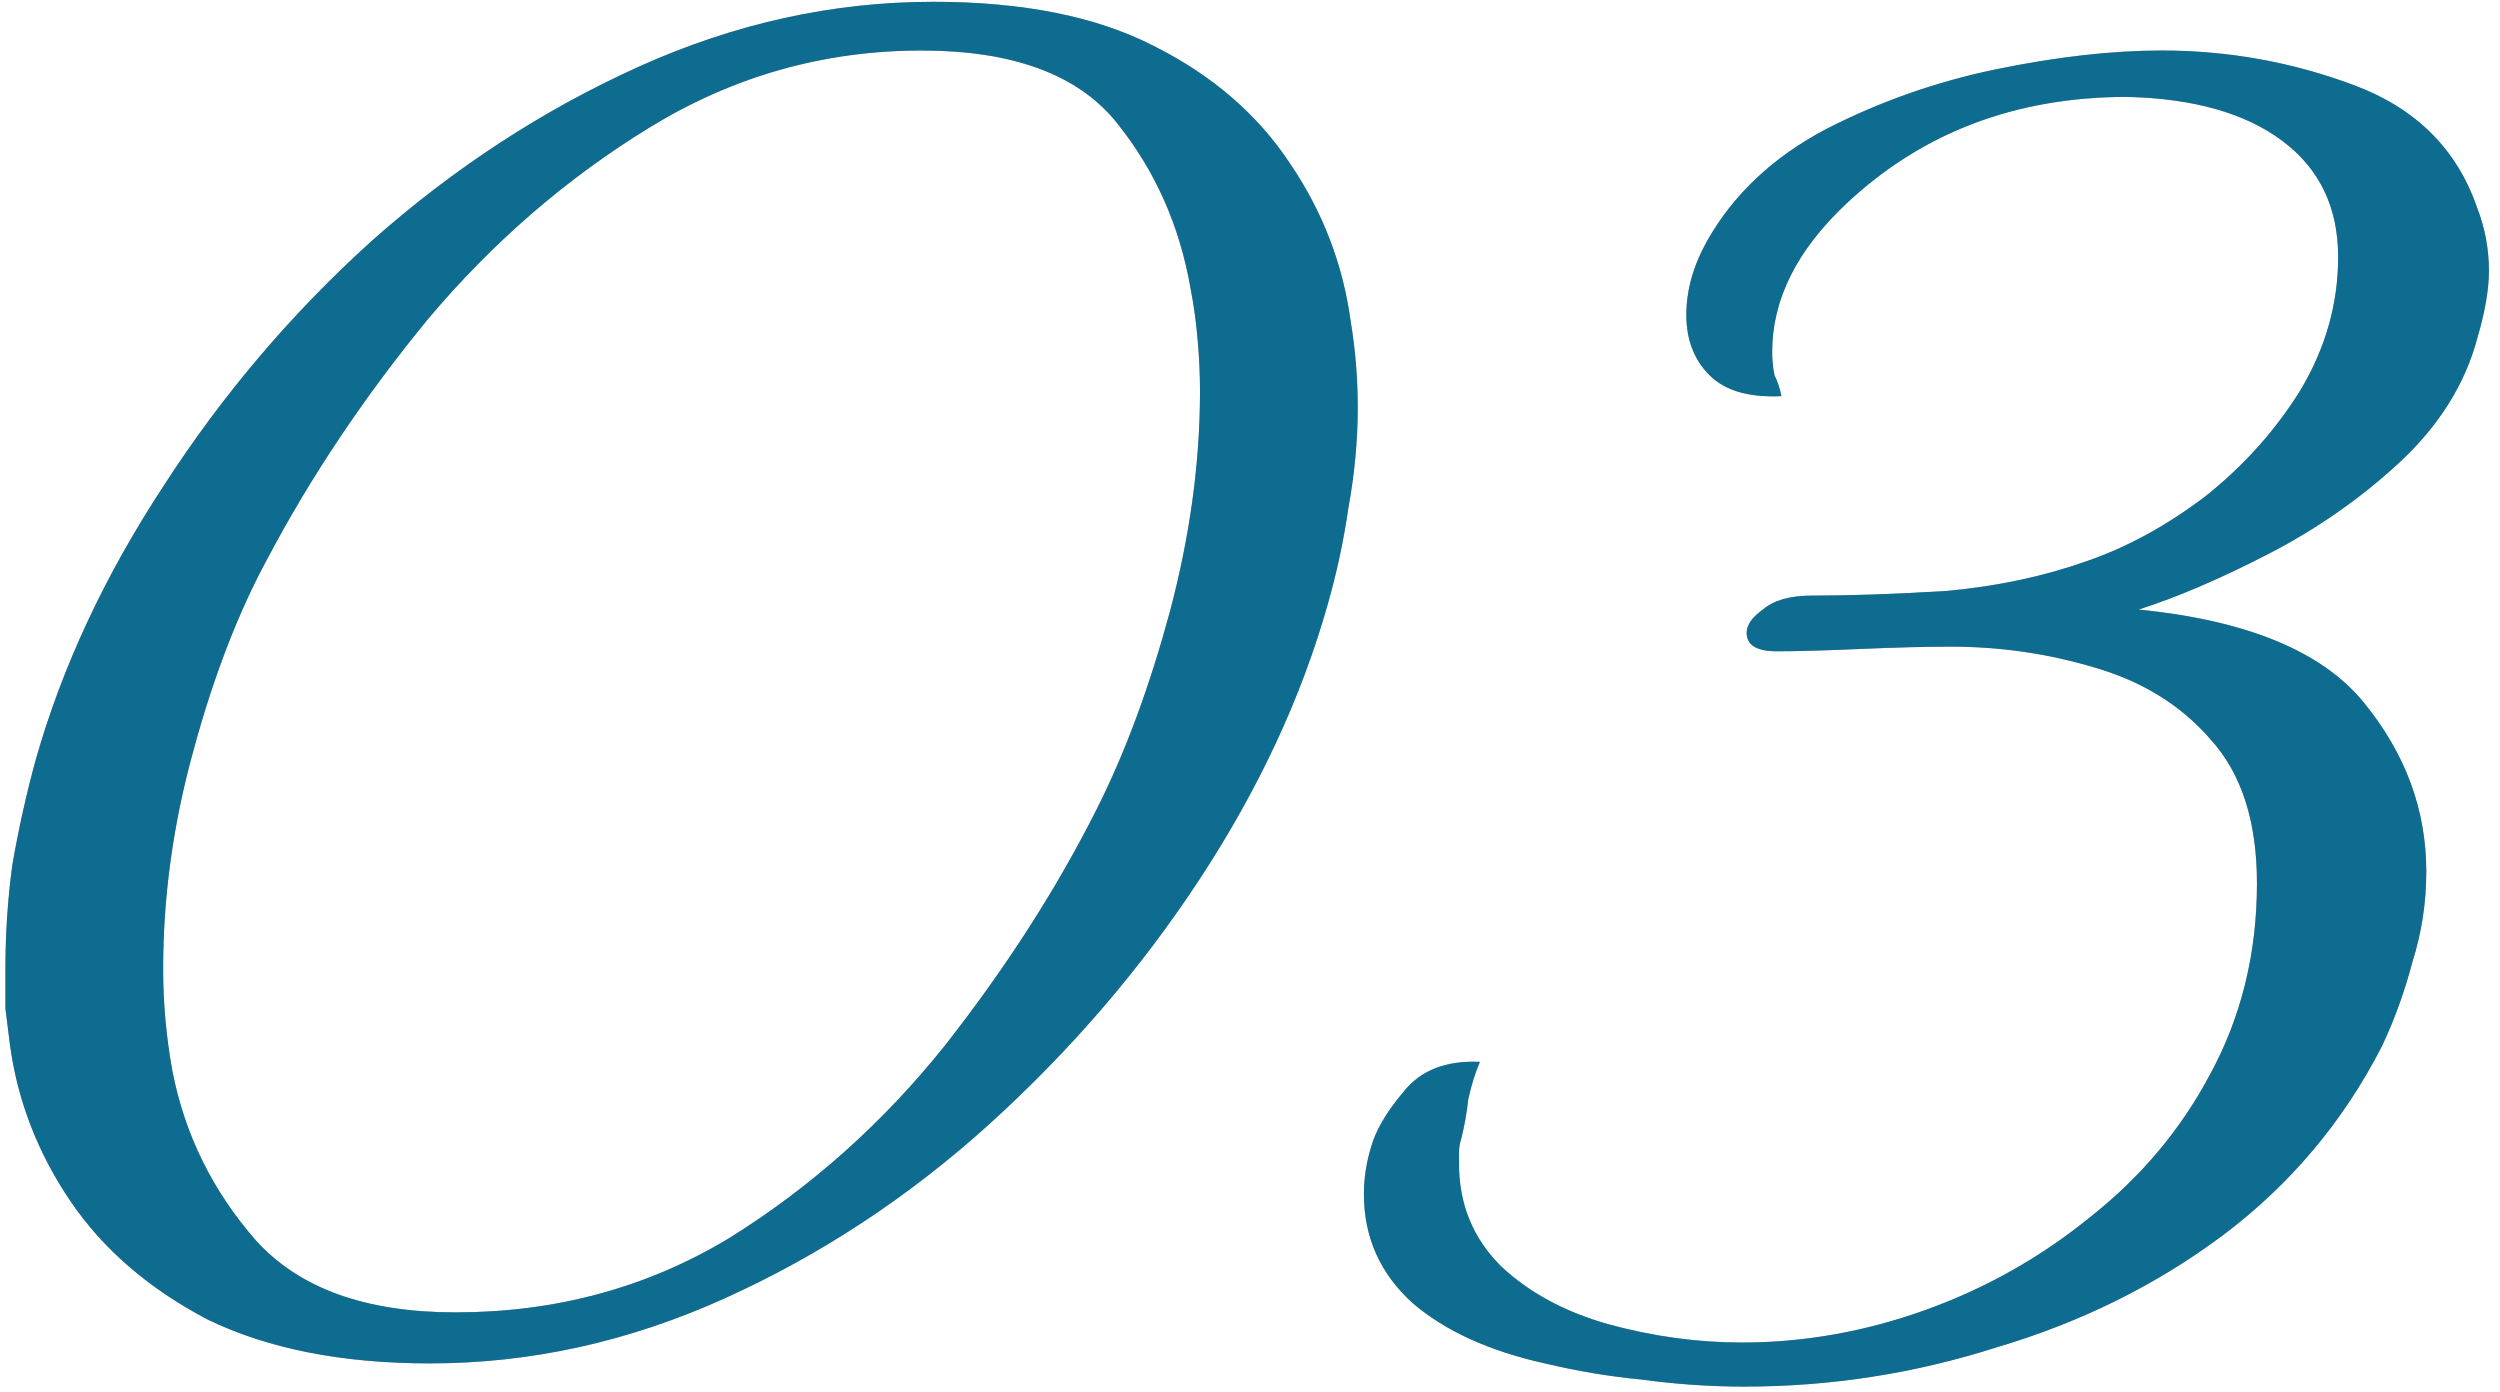<svg width="97" height="54" viewBox="0 0 97 54" fill="none" xmlns="http://www.w3.org/2000/svg">
<path d="M16.68 52.9C13.26 52.9 10.38 52.33 8.04 51.19C5.76 49.99 3.99 48.46 2.73 46.6C1.47 44.74 0.69 42.73 0.39 40.57C0.33 40.09 0.27 39.61 0.21 39.13C0.21 38.59 0.21 38.08 0.21 37.6C0.21 36.22 0.3 34.87 0.48 33.55C0.72 32.17 1.02 30.82 1.38 29.5C2.4 25.9 4.05 22.36 6.33 18.88C8.61 15.34 11.31 12.16 14.43 9.34C17.61 6.52 21.06 4.27 24.78 2.59C28.5 0.91 32.31 0.07 36.21 0.07C39.69 0.07 42.54 0.64 44.76 1.78C47.04 2.92 48.81 4.45 50.07 6.37C51.33 8.23 52.11 10.27 52.41 12.49C52.59 13.57 52.68 14.68 52.68 15.82C52.68 17.08 52.56 18.37 52.32 19.69C52.14 20.95 51.87 22.21 51.51 23.47C50.49 27.07 48.84 30.61 46.56 34.09C44.28 37.57 41.55 40.75 38.37 43.63C35.25 46.45 31.83 48.7 28.11 50.38C24.39 52.06 20.58 52.9 16.68 52.9ZM17.67 50.92C21.57 50.92 25.11 49.96 28.29 48.04C31.47 46.06 34.26 43.57 36.66 40.57C39.06 37.51 41.04 34.42 42.6 31.3C43.68 29.14 44.61 26.62 45.39 23.74C46.17 20.8 46.56 17.95 46.56 15.19C46.56 14.53 46.53 13.87 46.47 13.21C46.41 12.49 46.32 11.83 46.2 11.23C45.78 8.77 44.82 6.61 43.32 4.75C41.82 2.89 39.3 1.96 35.76 1.96C31.98 1.96 28.47 2.95 25.23 4.93C21.99 6.91 19.11 9.4 16.59 12.4C14.13 15.4 12.06 18.49 10.38 21.67C9.24 23.77 8.28 26.26 7.5 29.14C6.72 31.96 6.33 34.78 6.33 37.6C6.33 38.26 6.36 38.92 6.42 39.58C6.48 40.24 6.57 40.9 6.69 41.56C7.17 44.02 8.25 46.21 9.93 48.13C11.61 49.99 14.19 50.92 17.67 50.92ZM59.94 52.9C57.78 52.42 56.07 51.64 54.81 50.56C53.55 49.42 52.92 48.01 52.92 46.33C52.92 45.73 53.01 45.13 53.19 44.53C53.37 43.87 53.79 43.15 54.45 42.37C55.11 41.53 56.1 41.14 57.42 41.2C57.24 41.62 57.09 42.1 56.97 42.64C56.91 43.18 56.82 43.69 56.7 44.17C56.64 44.35 56.61 44.53 56.61 44.71C56.61 44.89 56.61 45.04 56.61 45.16C56.61 46.72 57.15 48.04 58.23 49.12C59.31 50.14 60.69 50.89 62.37 51.37C64.11 51.85 65.85 52.09 67.59 52.09C69.99 52.09 72.36 51.67 74.7 50.83C77.04 49.99 79.17 48.79 81.09 47.23C83.07 45.67 84.63 43.81 85.77 41.65C86.97 39.43 87.57 36.97 87.57 34.27C87.57 31.87 86.97 30.01 85.77 28.69C84.63 27.37 83.13 26.44 81.27 25.9C79.47 25.36 77.61 25.09 75.69 25.09C74.73 25.09 73.56 25.12 72.18 25.18C70.8 25.24 69.72 25.27 68.94 25.27C68.16 25.27 67.77 25.03 67.77 24.55C67.77 24.25 67.98 23.95 68.4 23.65C68.82 23.29 69.45 23.11 70.29 23.11C71.79 23.11 73.53 23.05 75.51 22.93C77.49 22.75 79.32 22.36 81 21.76C82.56 21.22 84.09 20.38 85.59 19.24C87.09 18.04 88.32 16.66 89.28 15.1C90.24 13.48 90.72 11.77 90.72 9.97C90.72 8.05 90 6.55 88.56 5.47C87.12 4.39 85.11 3.82 82.53 3.76C78.21 3.76 74.58 5.14 71.64 7.9C69.72 9.7 68.76 11.62 68.76 13.66C68.76 13.96 68.79 14.26 68.85 14.56C68.97 14.8 69.06 15.07 69.12 15.37C67.86 15.43 66.93 15.16 66.33 14.56C65.73 13.96 65.43 13.18 65.43 12.22C65.43 11.26 65.7 10.3 66.24 9.34C67.26 7.54 68.79 6.1 70.83 5.02C72.93 3.94 75.15 3.16 77.49 2.68C79.83 2.2 81.96 1.96 83.88 1.96C86.46 1.96 88.95 2.41 91.35 3.31C93.75 4.21 95.34 5.8 96.12 8.08C96.42 8.86 96.57 9.67 96.57 10.51C96.57 11.23 96.42 12.1 96.12 13.12C95.64 14.92 94.62 16.54 93.06 17.98C91.56 19.36 89.88 20.53 88.02 21.49C86.16 22.45 84.48 23.17 82.98 23.65C87.18 24.07 90.09 25.27 91.71 27.25C93.33 29.23 94.14 31.42 94.14 33.82C94.14 35.02 93.96 36.19 93.6 37.33C93.3 38.47 92.91 39.55 92.43 40.57C90.93 43.51 88.86 45.97 86.22 47.95C83.64 49.87 80.73 51.31 77.49 52.27C74.31 53.29 71.04 53.8 67.68 53.8C66.36 53.8 65.04 53.71 63.72 53.53C62.46 53.41 61.2 53.2 59.94 52.9Z" fill="#BCAEA4"/>
<path d="M16.68 52.9C13.26 52.9 10.38 52.33 8.04 51.19C5.76 49.99 3.99 48.46 2.73 46.6C1.47 44.74 0.69 42.73 0.39 40.57C0.33 40.09 0.27 39.61 0.21 39.13C0.21 38.59 0.21 38.08 0.21 37.6C0.21 36.22 0.3 34.87 0.48 33.55C0.72 32.17 1.02 30.82 1.38 29.5C2.4 25.9 4.05 22.36 6.33 18.88C8.61 15.34 11.31 12.16 14.43 9.34C17.61 6.52 21.06 4.27 24.78 2.59C28.5 0.91 32.31 0.07 36.21 0.07C39.69 0.07 42.54 0.64 44.76 1.78C47.04 2.92 48.81 4.45 50.07 6.37C51.33 8.23 52.11 10.27 52.41 12.49C52.59 13.57 52.68 14.68 52.68 15.82C52.68 17.08 52.56 18.37 52.32 19.69C52.14 20.95 51.87 22.21 51.51 23.47C50.49 27.07 48.84 30.61 46.56 34.09C44.28 37.57 41.55 40.75 38.37 43.63C35.25 46.45 31.83 48.7 28.11 50.38C24.39 52.06 20.58 52.9 16.68 52.9ZM17.67 50.92C21.57 50.92 25.11 49.96 28.29 48.04C31.47 46.06 34.26 43.57 36.66 40.57C39.06 37.51 41.04 34.42 42.6 31.3C43.68 29.14 44.61 26.62 45.39 23.74C46.17 20.8 46.56 17.95 46.56 15.19C46.56 14.53 46.53 13.87 46.47 13.21C46.41 12.49 46.32 11.83 46.2 11.23C45.78 8.77 44.82 6.61 43.32 4.75C41.82 2.89 39.3 1.96 35.76 1.96C31.98 1.96 28.47 2.95 25.23 4.93C21.99 6.91 19.11 9.4 16.59 12.4C14.13 15.4 12.06 18.49 10.38 21.67C9.24 23.77 8.28 26.26 7.5 29.14C6.72 31.96 6.33 34.78 6.33 37.6C6.33 38.26 6.36 38.92 6.42 39.58C6.48 40.24 6.57 40.9 6.69 41.56C7.17 44.02 8.25 46.21 9.93 48.13C11.61 49.99 14.19 50.92 17.67 50.92ZM59.94 52.9C57.78 52.42 56.07 51.64 54.81 50.56C53.55 49.42 52.92 48.01 52.92 46.33C52.92 45.73 53.01 45.13 53.19 44.53C53.37 43.87 53.79 43.15 54.45 42.37C55.11 41.53 56.1 41.14 57.42 41.2C57.24 41.62 57.09 42.1 56.97 42.64C56.91 43.18 56.82 43.69 56.7 44.17C56.64 44.35 56.61 44.53 56.61 44.71C56.61 44.89 56.61 45.04 56.61 45.16C56.61 46.72 57.15 48.04 58.23 49.12C59.31 50.14 60.69 50.89 62.37 51.37C64.11 51.85 65.85 52.09 67.59 52.09C69.99 52.09 72.36 51.67 74.7 50.83C77.04 49.99 79.17 48.79 81.09 47.23C83.07 45.67 84.63 43.81 85.77 41.65C86.97 39.43 87.57 36.97 87.57 34.27C87.57 31.87 86.97 30.01 85.77 28.69C84.63 27.37 83.13 26.44 81.27 25.9C79.47 25.36 77.61 25.09 75.69 25.09C74.73 25.09 73.56 25.12 72.18 25.18C70.8 25.24 69.72 25.27 68.94 25.27C68.16 25.27 67.77 25.03 67.77 24.55C67.77 24.25 67.98 23.95 68.4 23.65C68.82 23.29 69.45 23.11 70.29 23.11C71.79 23.11 73.53 23.05 75.51 22.93C77.49 22.75 79.32 22.36 81 21.76C82.56 21.22 84.09 20.38 85.59 19.24C87.09 18.04 88.32 16.66 89.28 15.1C90.24 13.48 90.72 11.77 90.72 9.97C90.72 8.05 90 6.55 88.56 5.47C87.12 4.39 85.11 3.82 82.53 3.76C78.21 3.76 74.58 5.14 71.64 7.9C69.72 9.7 68.76 11.62 68.76 13.66C68.76 13.96 68.79 14.26 68.85 14.56C68.97 14.8 69.06 15.07 69.12 15.37C67.86 15.43 66.93 15.16 66.33 14.56C65.73 13.96 65.43 13.18 65.43 12.22C65.43 11.26 65.7 10.3 66.24 9.34C67.26 7.54 68.79 6.1 70.83 5.02C72.93 3.94 75.15 3.16 77.49 2.68C79.83 2.2 81.96 1.96 83.88 1.96C86.46 1.96 88.95 2.41 91.35 3.31C93.75 4.21 95.34 5.8 96.12 8.08C96.42 8.86 96.57 9.67 96.57 10.51C96.57 11.23 96.42 12.1 96.12 13.12C95.64 14.92 94.62 16.54 93.06 17.98C91.56 19.36 89.88 20.53 88.02 21.49C86.16 22.45 84.48 23.17 82.98 23.65C87.18 24.07 90.09 25.27 91.71 27.25C93.33 29.23 94.14 31.42 94.14 33.82C94.14 35.02 93.96 36.19 93.6 37.33C93.3 38.47 92.91 39.55 92.43 40.57C90.93 43.51 88.86 45.97 86.22 47.95C83.64 49.87 80.73 51.31 77.49 52.27C74.31 53.29 71.04 53.8 67.68 53.8C66.36 53.8 65.04 53.71 63.72 53.53C62.46 53.41 61.2 53.2 59.94 52.9Z" fill="#0F6C91"/>
</svg>
